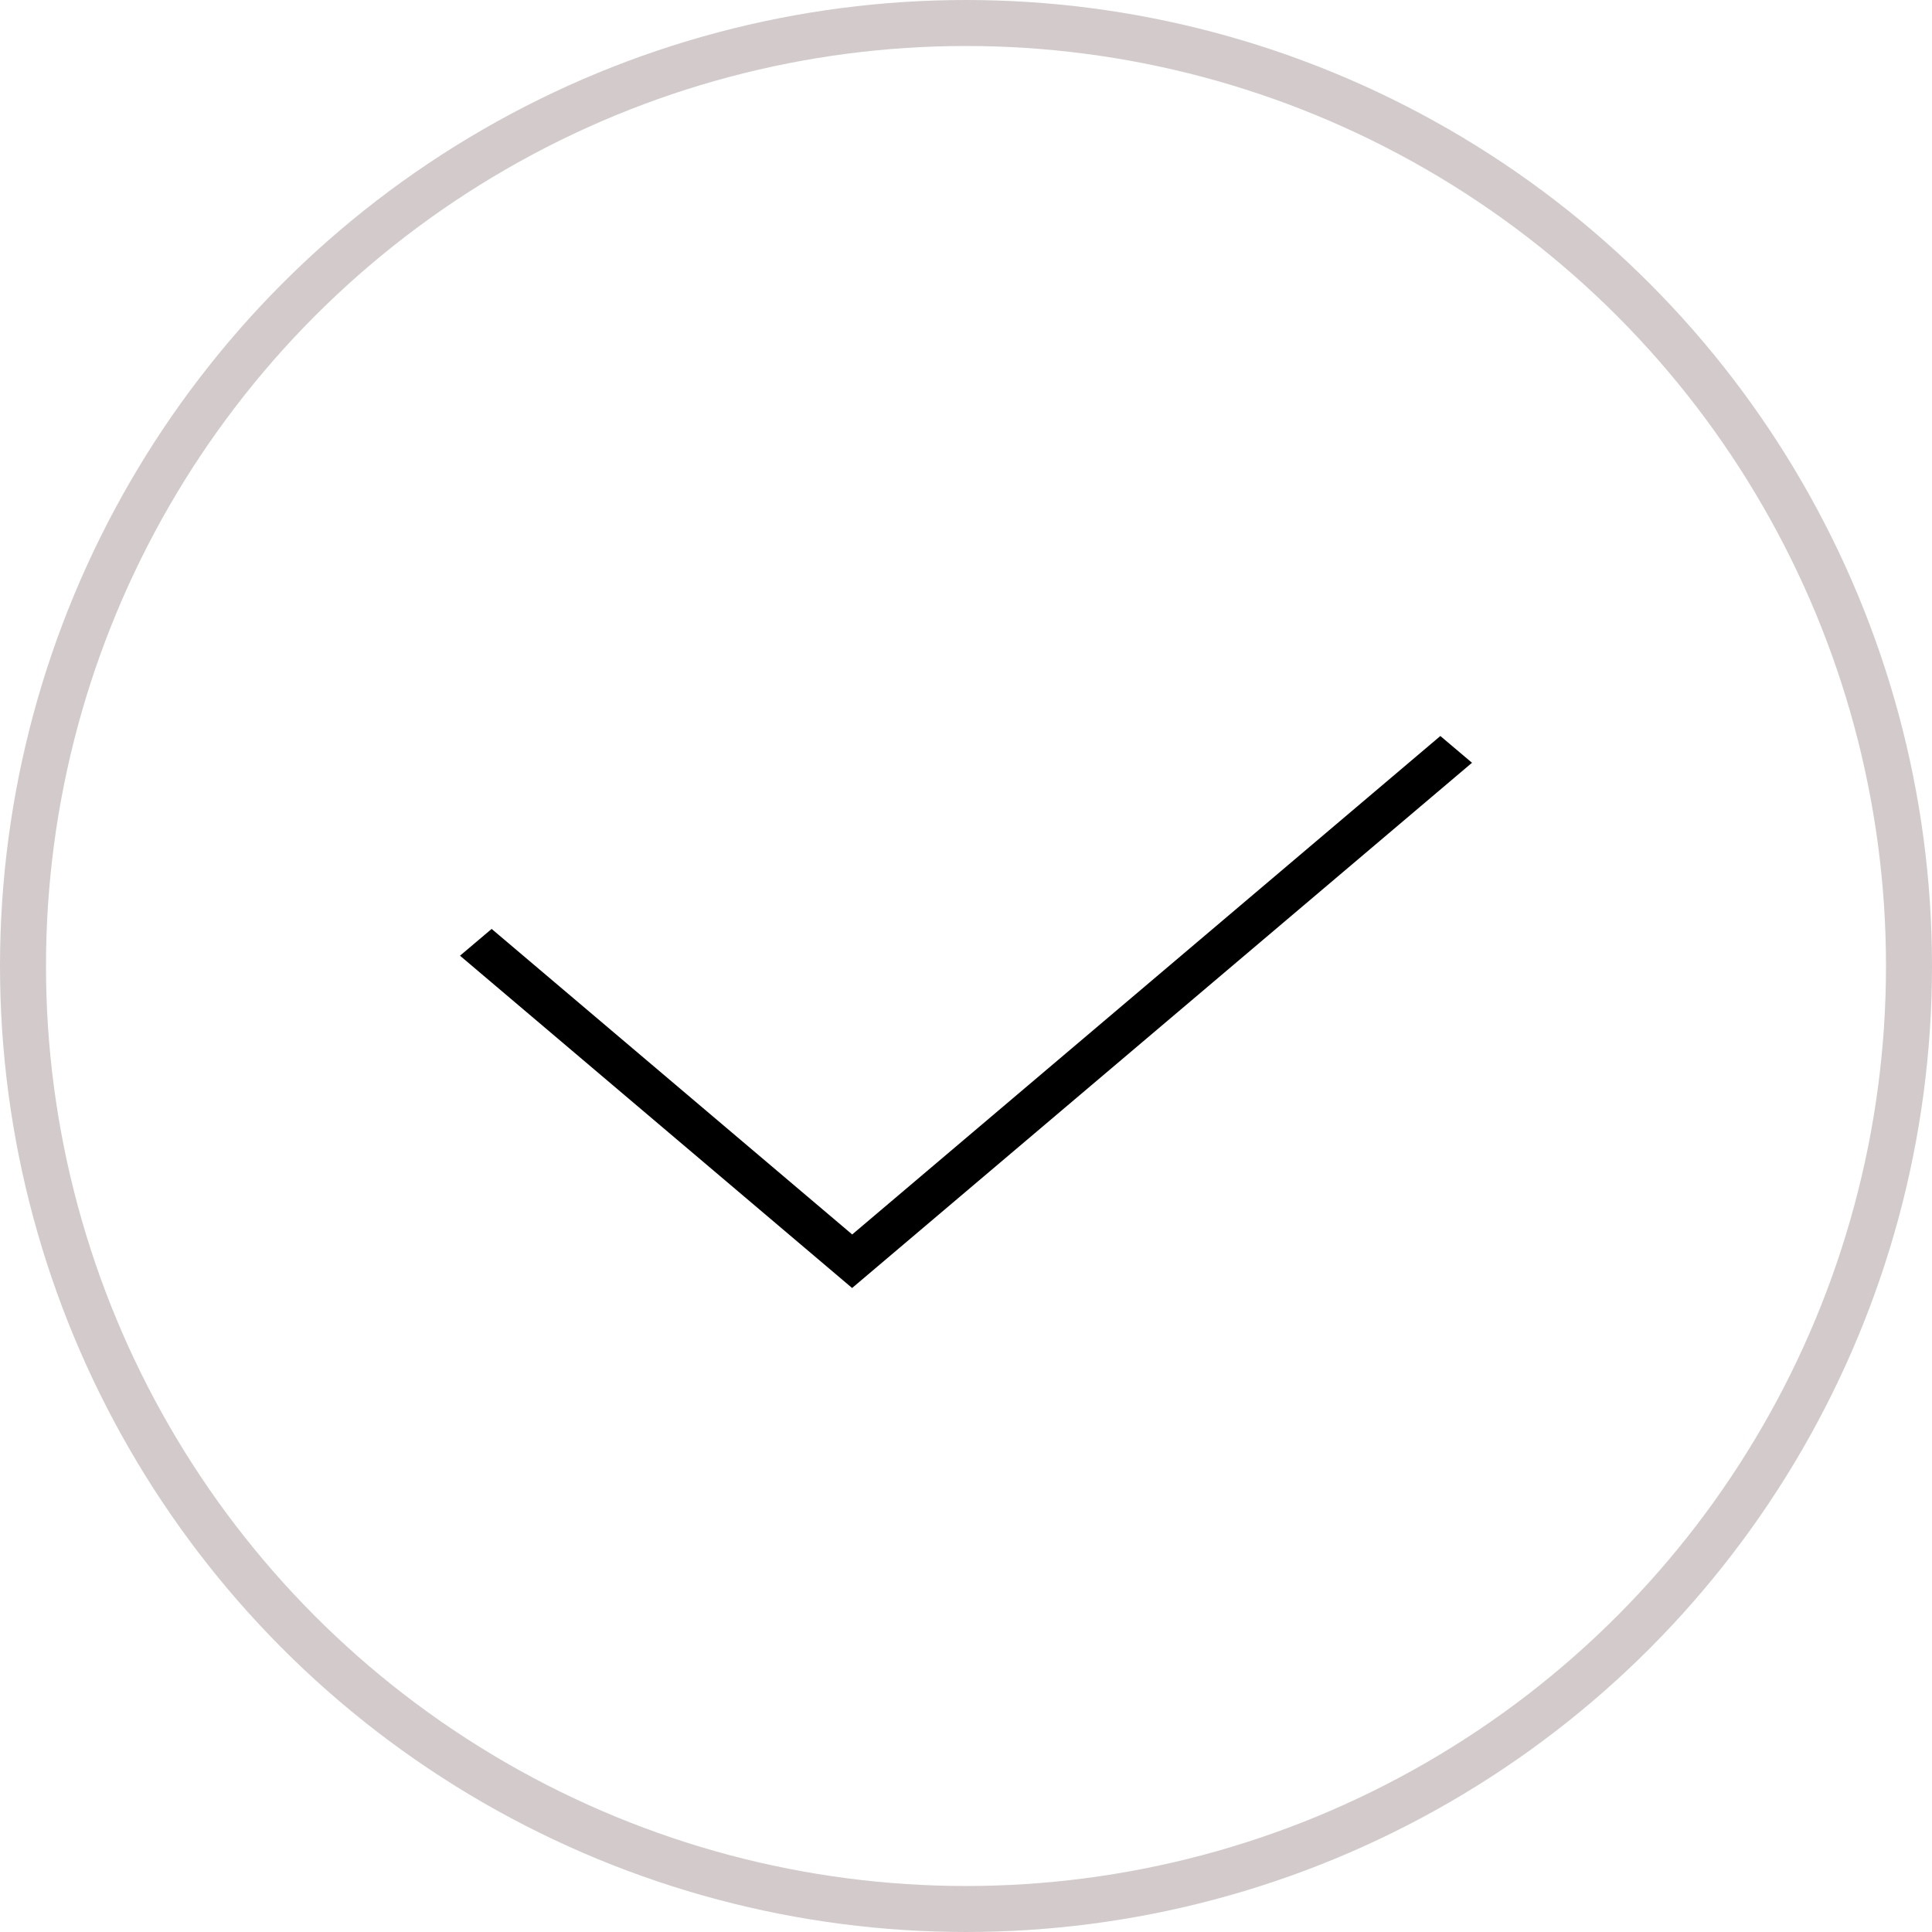 <svg width="21" height="21" viewBox="0 0 21 21" fill="none" xmlns="http://www.w3.org/2000/svg">
<circle cx="10.5" cy="10.5" r="10.25" stroke="#D3CBCB" stroke-width="0.5"/>
<path d="M9.262 14L16 8.291L15.656 8L9.263 13.418L5.344 10.097L5 10.388L9.262 14Z" fill="black"/>
</svg>
